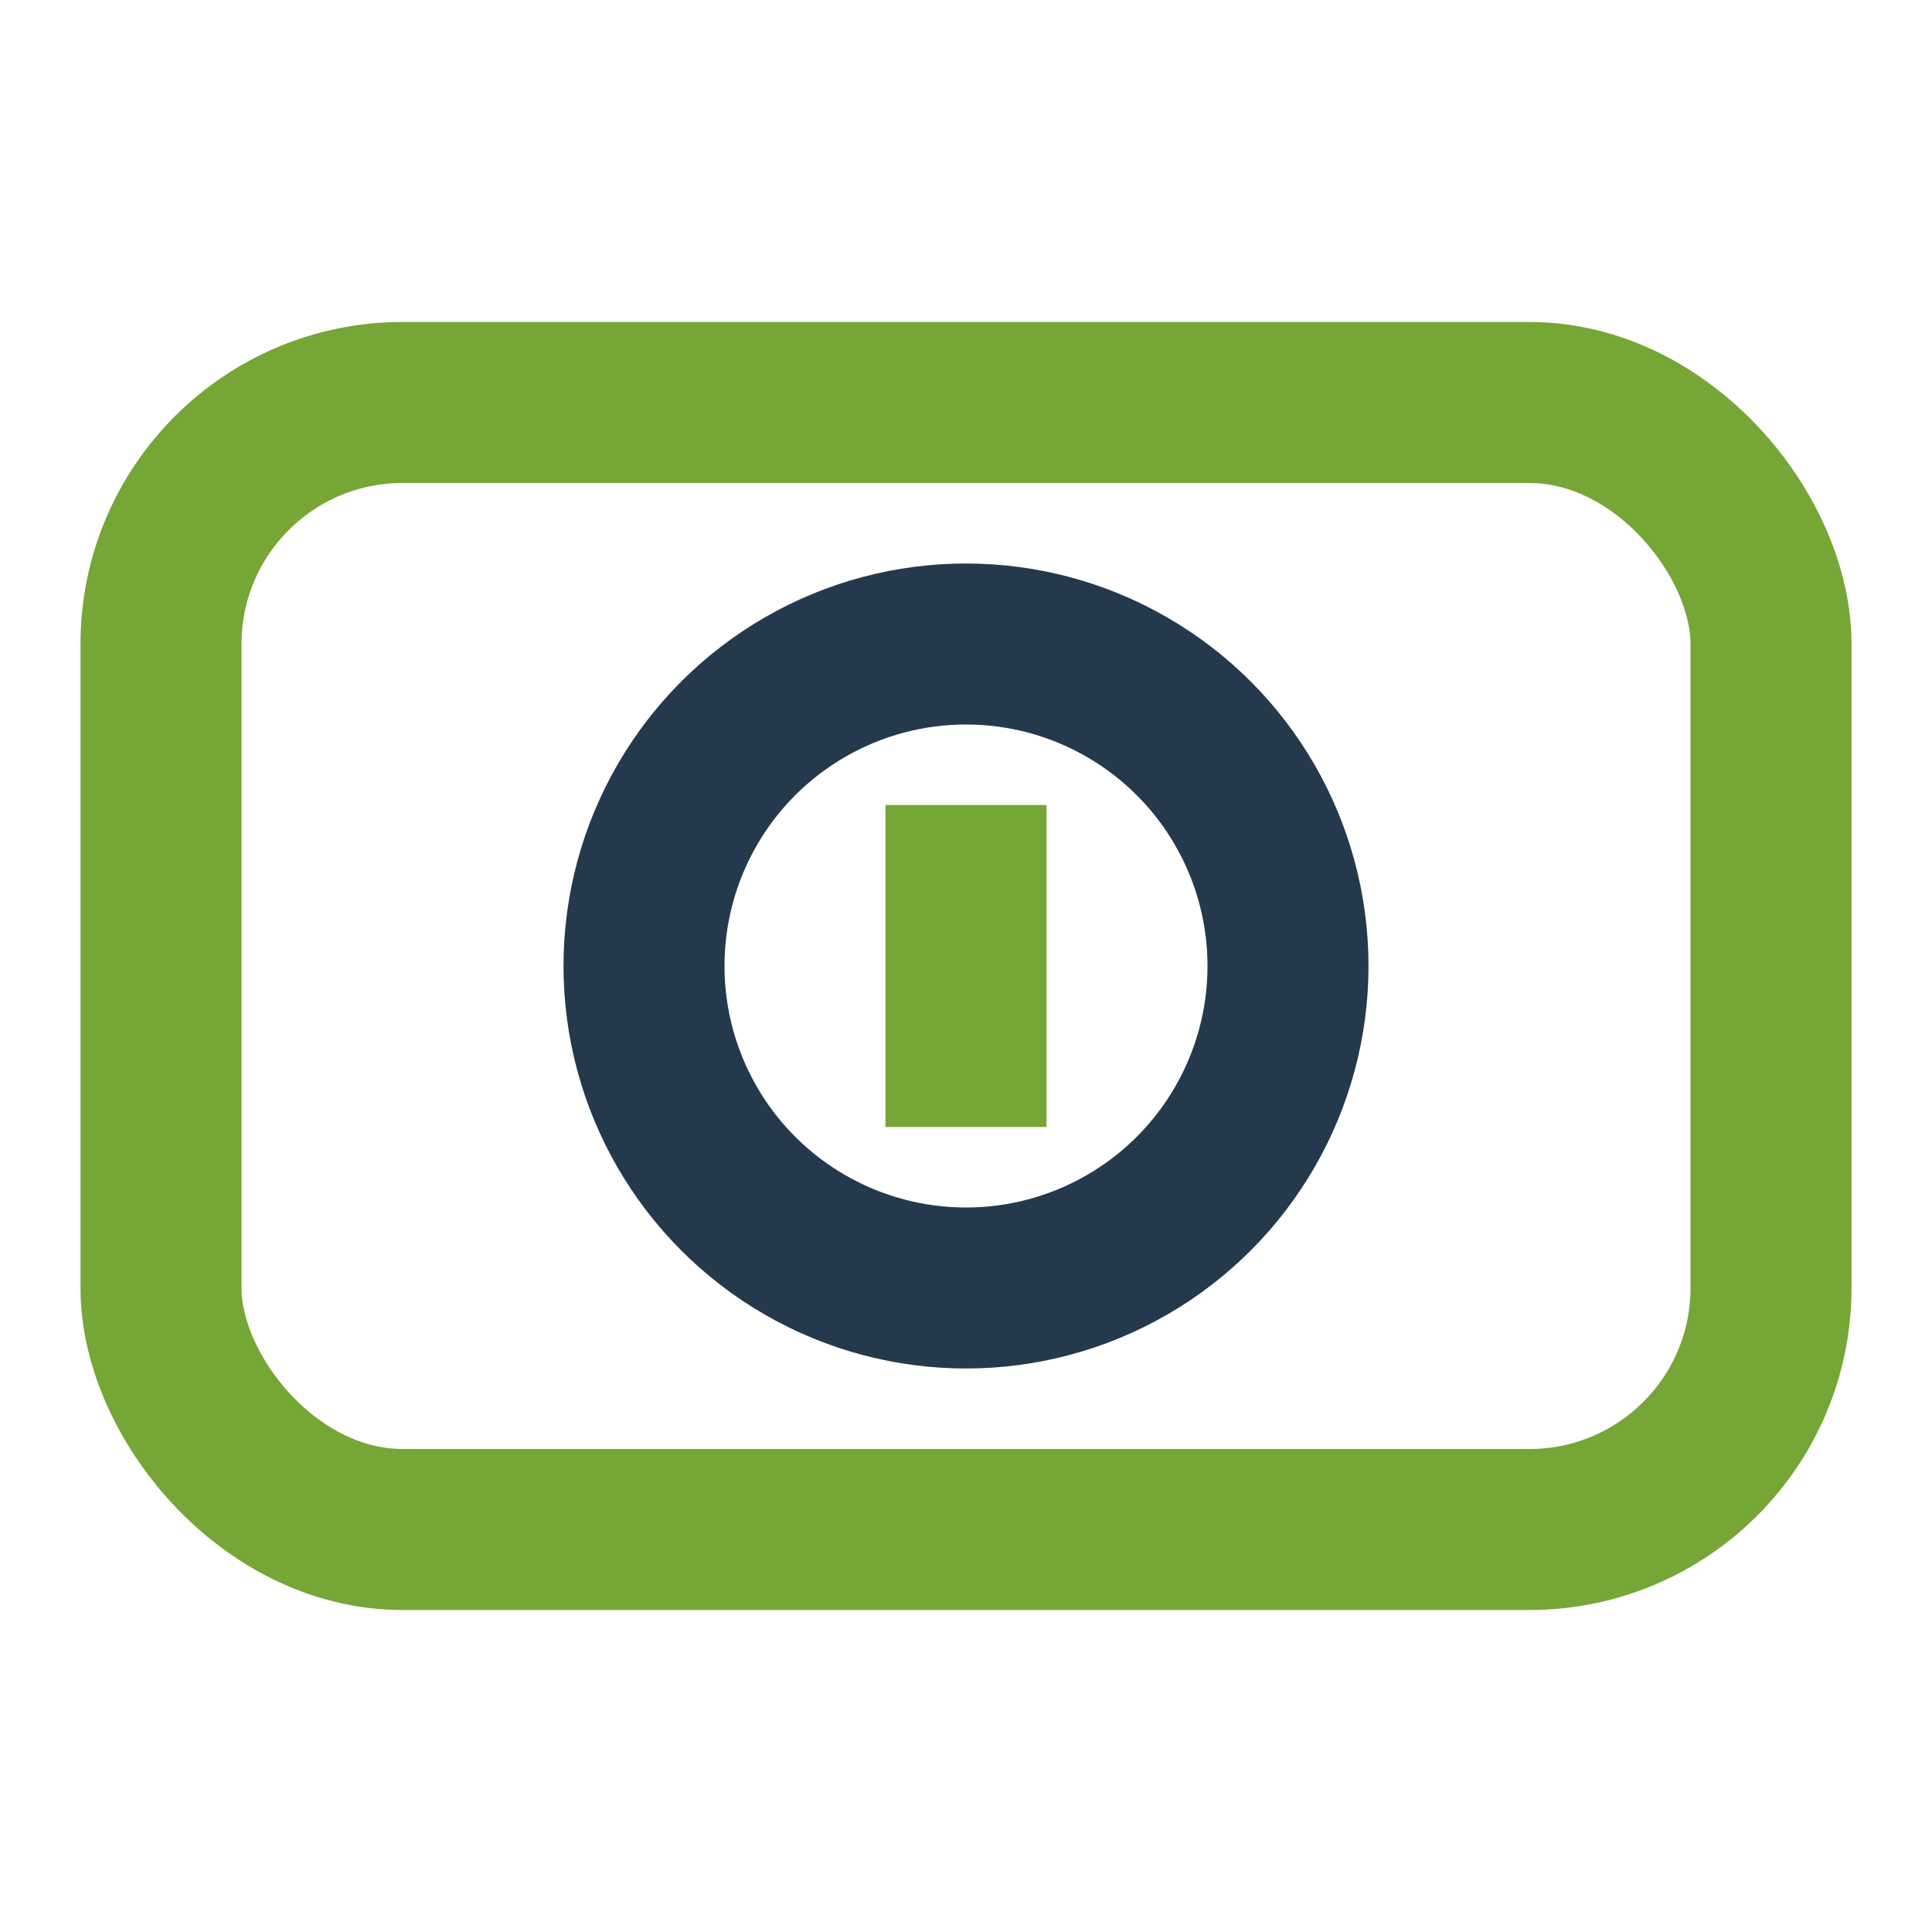 <?xml version="1.0" encoding="UTF-8"?>
<svg xmlns="http://www.w3.org/2000/svg" width="24" height="24" viewBox="0 0 24 24"><rect x="2" y="5" width="20" height="14" rx="3" fill="none" stroke="#76A636" stroke-width="2"/><circle cx="12" cy="12" r="4" fill="none" stroke="#25394D" stroke-width="2"/><path d="M12 10v4" stroke="#76A636" stroke-width="2"/></svg>